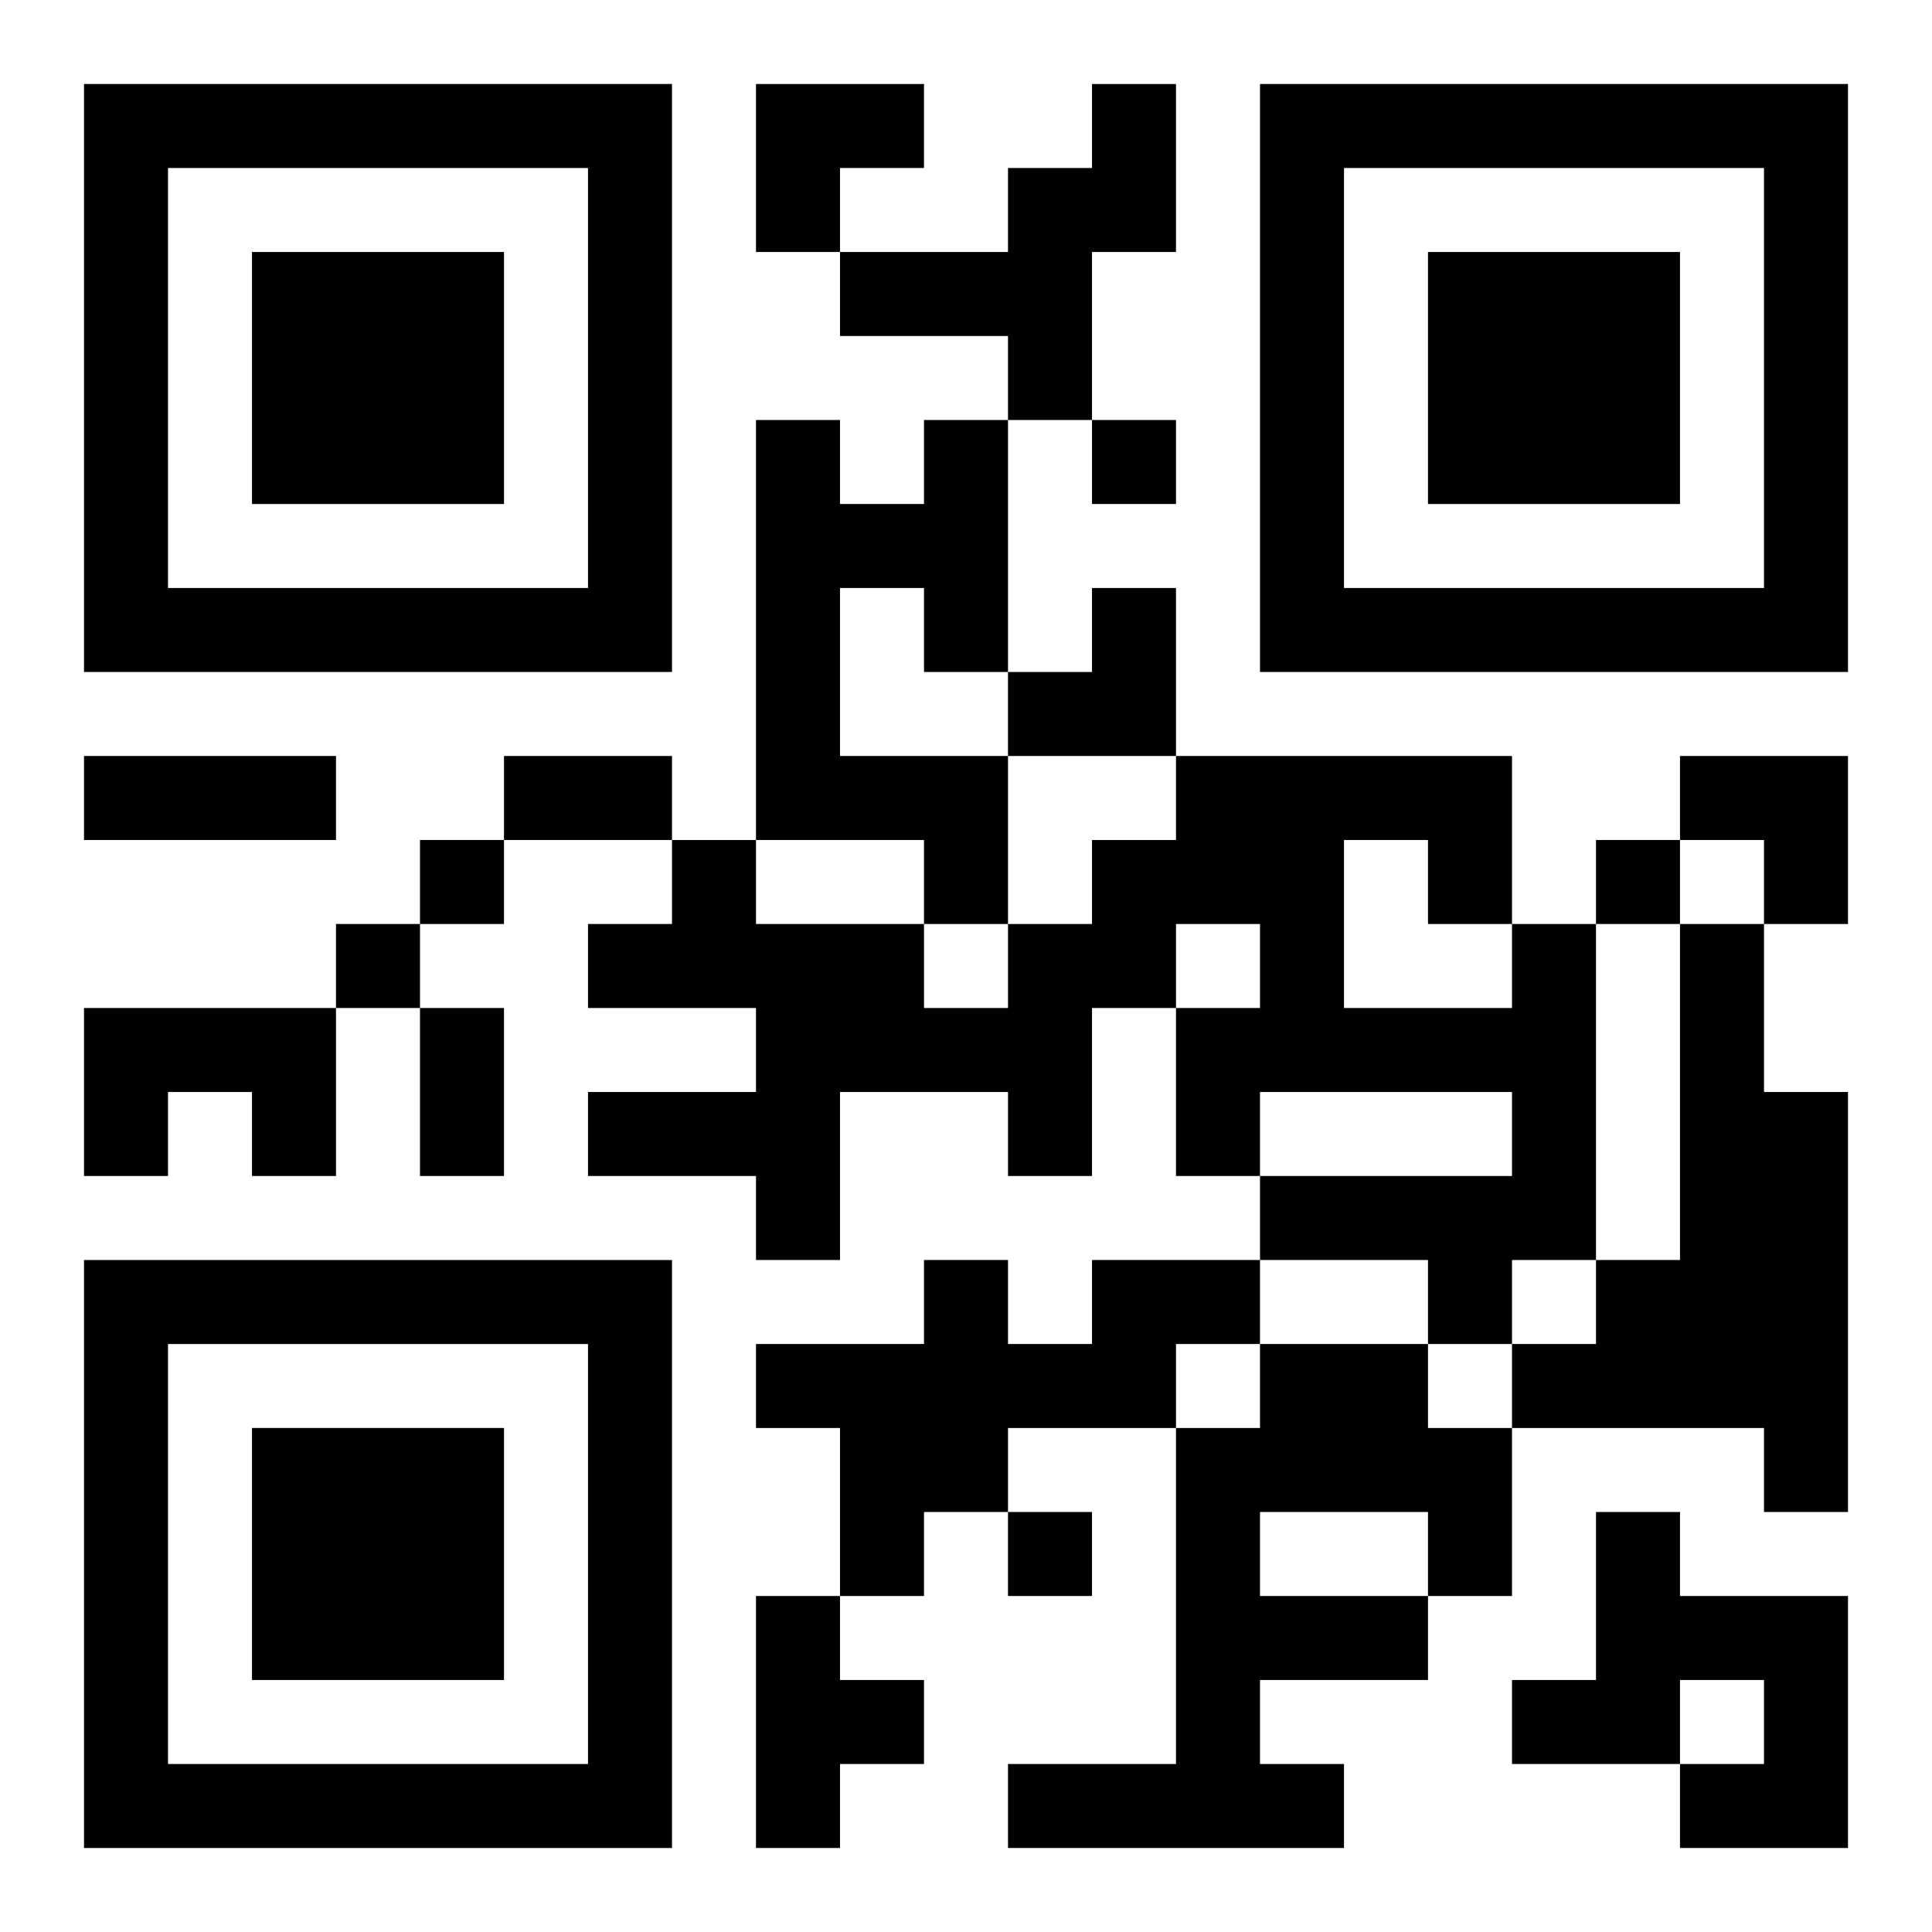 <?xml version="1.0" encoding="UTF-8"?>
<svg width="250" height="250" baseProfile="full" version="1.1" viewBox="-1 -1 23 23" xmlns="http://www.w3.org/2000/svg" xmlns:xlink="http://www.w3.org/1999/xlink"><symbol id="a"><path d="m0 7v7h7v-7h-7zm1 1h5v5h-5v-5zm1 1v3h3v-3h-3z"/></symbol><use y="-7" xlink:href="#a"/><use y="7" xlink:href="#a"/><use x="14" y="-7" xlink:href="#a"/><path d="m12 0h1v2h-1v2h-1v-1h-2v-1h2v-1h1v-1m-2 4h1v3h-1v-1h-1v2h2v2h-1v-1h-2v-5h1v1h1v-1m7 6h1v4h-1v1h-1v-1h-2v-1h3v-1h-3v1h-1v-2h1v-1h-1v1h-1v2h-1v-1h-2v2h-1v-1h-2v-1h2v-1h-2v-1h1v-1h1v1h2v1h1v-1h1v-1h1v-1h4v2m-2-1v2h2v-1h-1v-1h-1m4 1h1v2h1v5h-1v-1h-3v-1h1v-1h1v-4m-19 1h3v2h-1v-1h-1v1h-1v-2m12 3h2v1h-1v1h-2v1h-1v1h-1v-2h-1v-1h2v-1h1v1h1v-1m2 1h2v1h1v2h-1v1h-2v1h1v1h-4v-1h2v-4h1v-1m0 2v1h2v-1h-2m4 0h1v1h2v3h-2v-1h1v-1h-1v1h-2v-1h1v-2m-10 1h1v1h1v1h-1v1h-1v-3m4-14v1h1v-1h-1m-8 5v1h1v-1h-1m14 0v1h1v-1h-1m-15 1v1h1v-1h-1m8 7v1h1v-1h-1m-11-9h3v1h-3v-1m5 0h2v1h-2v-1m-1 3h1v2h-1v-2m4-11h2v1h-1v1h-1zm3 6m1 0h1v2h-2v-1h1zm7 2h2v2h-1v-1h-1z"/></svg>
